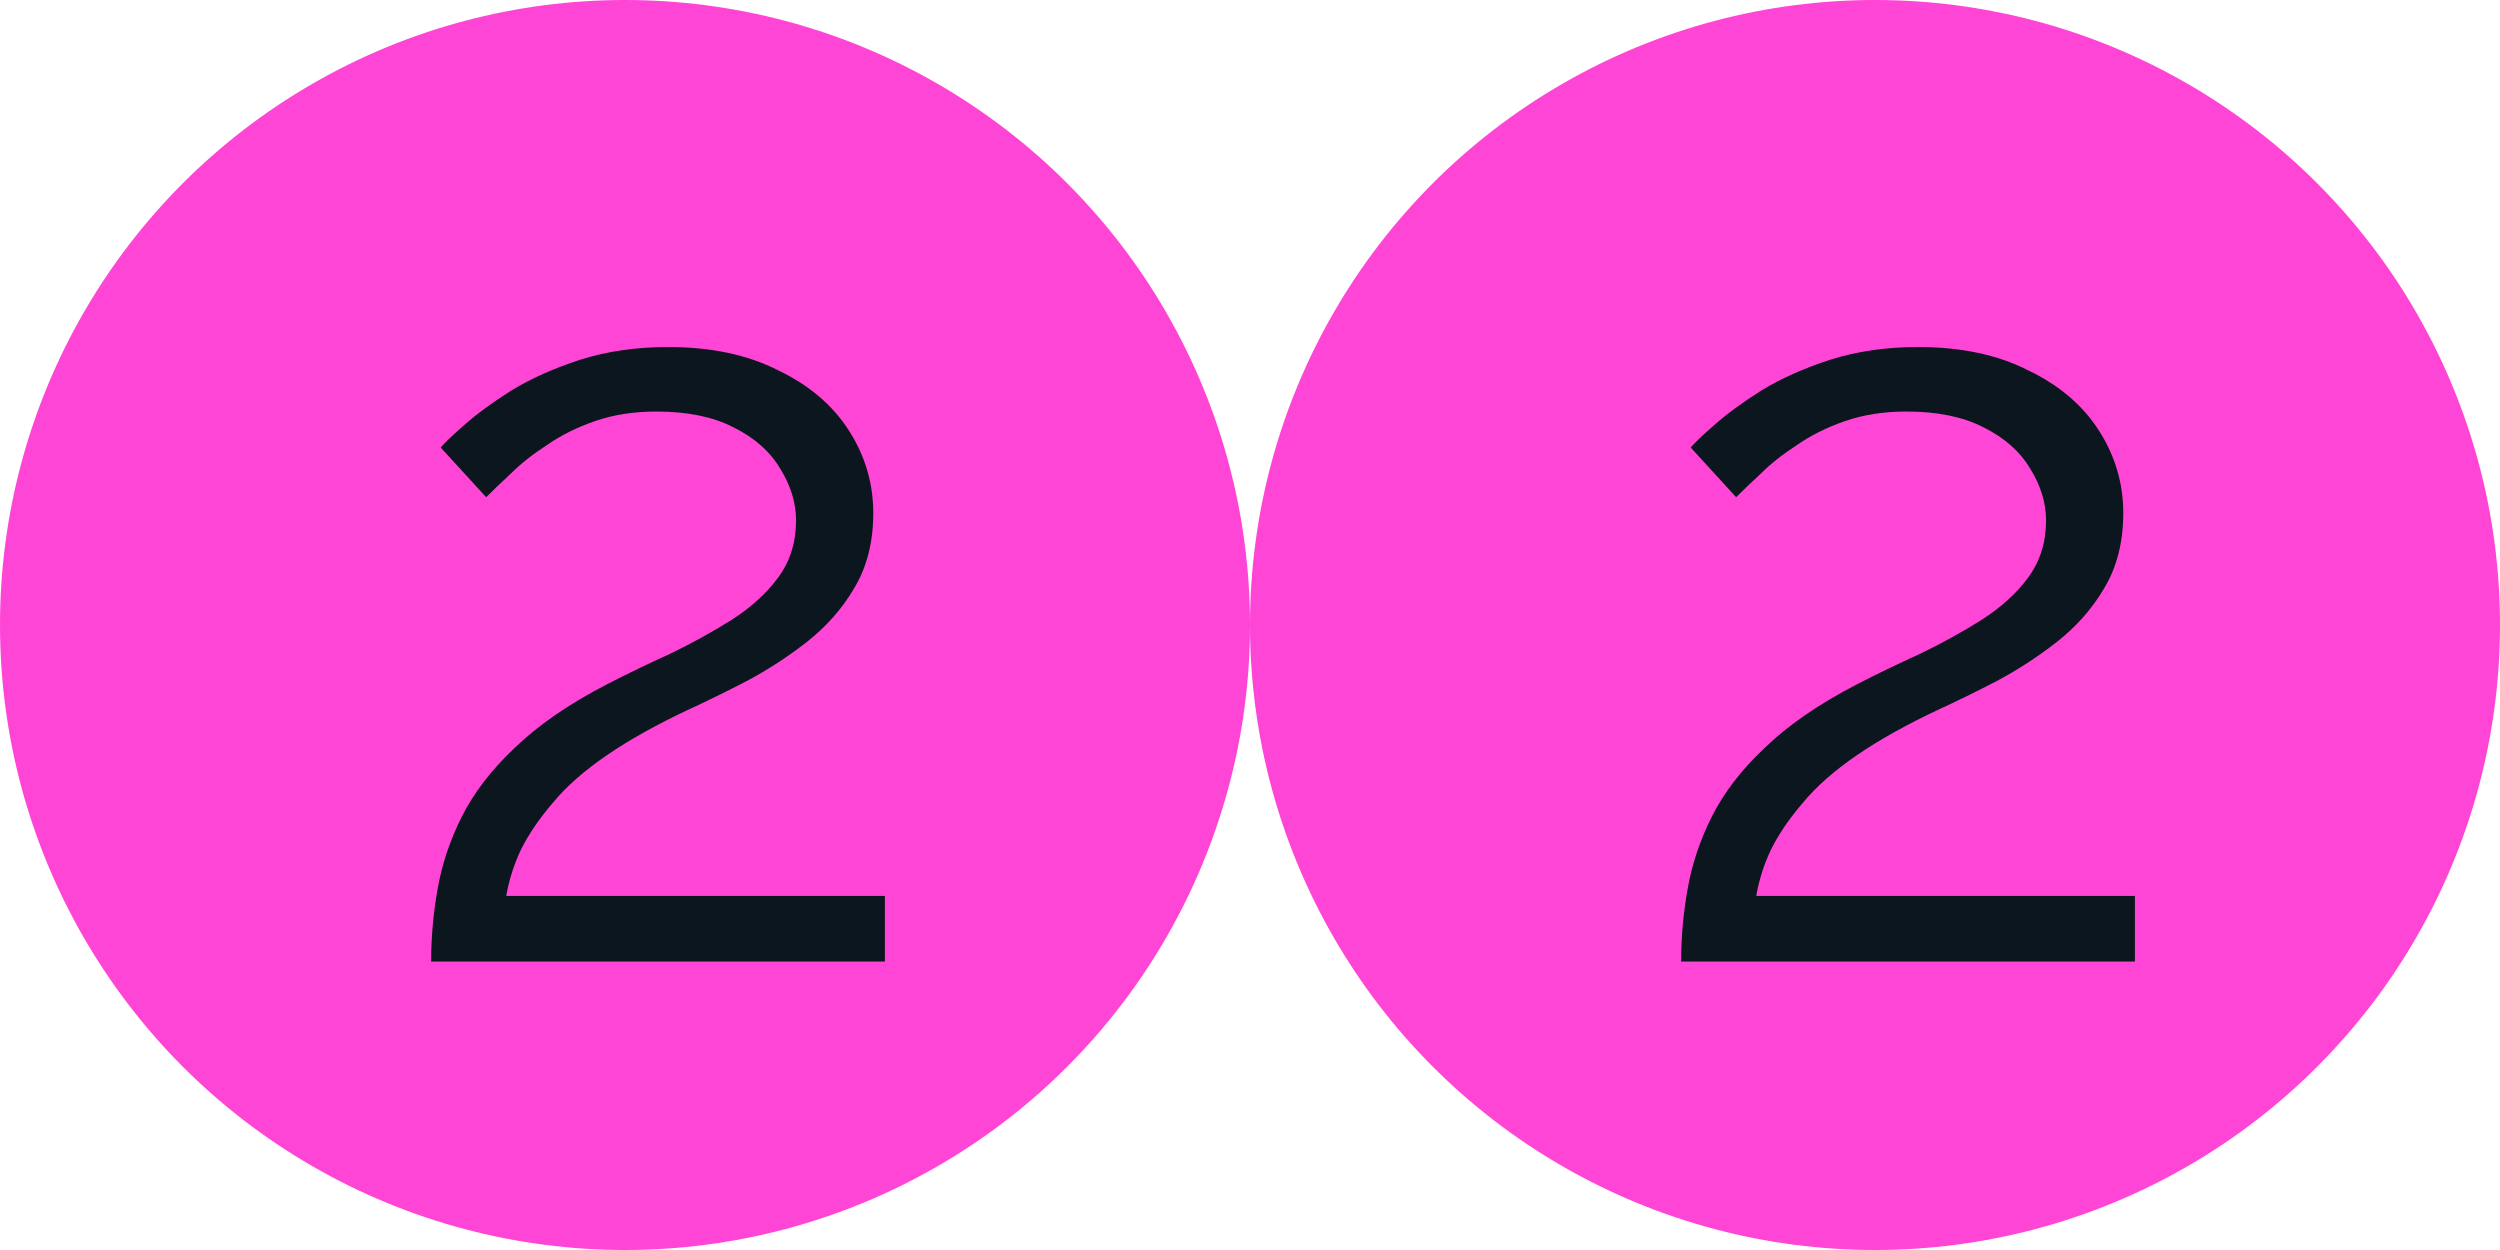<?xml version="1.0" encoding="UTF-8"?> <svg xmlns="http://www.w3.org/2000/svg" width="26" height="13" viewBox="0 0 26 13" fill="none"><circle cx="6.5" cy="6.5" r="6.5" fill="#FF45D6"></circle><circle cx="19.5" cy="6.5" r="6.5" fill="#FF45D6"></circle><path d="M4.484 10C4.484 9.751 4.506 9.501 4.55 9.252C4.594 8.995 4.678 8.742 4.803 8.493C4.928 8.244 5.111 8.005 5.353 7.778C5.595 7.543 5.914 7.323 6.31 7.118C6.523 7.008 6.743 6.902 6.97 6.799C7.197 6.689 7.41 6.572 7.608 6.447C7.813 6.315 7.975 6.168 8.092 6.007C8.217 5.838 8.279 5.64 8.279 5.413C8.279 5.23 8.224 5.05 8.114 4.874C8.011 4.698 7.85 4.555 7.63 4.445C7.417 4.335 7.15 4.28 6.827 4.28C6.592 4.28 6.38 4.313 6.189 4.379C5.998 4.445 5.83 4.529 5.683 4.632C5.536 4.727 5.412 4.826 5.309 4.929C5.206 5.024 5.122 5.105 5.056 5.171L4.583 4.654C4.62 4.61 4.7 4.533 4.825 4.423C4.957 4.306 5.122 4.185 5.32 4.06C5.525 3.935 5.764 3.829 6.035 3.741C6.314 3.653 6.618 3.609 6.948 3.609C7.395 3.609 7.777 3.69 8.092 3.851C8.415 4.005 8.66 4.214 8.829 4.478C8.998 4.742 9.082 5.028 9.082 5.336C9.082 5.637 9.016 5.897 8.884 6.117C8.759 6.33 8.594 6.517 8.389 6.678C8.191 6.832 7.982 6.968 7.762 7.085C7.549 7.195 7.355 7.29 7.179 7.371C6.834 7.532 6.545 7.694 6.31 7.855C6.075 8.016 5.888 8.181 5.749 8.35C5.61 8.511 5.5 8.673 5.419 8.834C5.346 8.988 5.294 9.149 5.265 9.318H9.203V10H4.484Z" fill="#0C161F"></path><path d="M17.484 10C17.484 9.751 17.506 9.501 17.55 9.252C17.594 8.995 17.678 8.742 17.803 8.493C17.928 8.244 18.111 8.005 18.353 7.778C18.595 7.543 18.914 7.323 19.31 7.118C19.523 7.008 19.743 6.902 19.97 6.799C20.197 6.689 20.41 6.572 20.608 6.447C20.813 6.315 20.975 6.168 21.092 6.007C21.217 5.838 21.279 5.64 21.279 5.413C21.279 5.23 21.224 5.05 21.114 4.874C21.011 4.698 20.85 4.555 20.63 4.445C20.417 4.335 20.15 4.28 19.827 4.28C19.592 4.28 19.38 4.313 19.189 4.379C18.998 4.445 18.83 4.529 18.683 4.632C18.536 4.727 18.412 4.826 18.309 4.929C18.206 5.024 18.122 5.105 18.056 5.171L17.583 4.654C17.62 4.61 17.7 4.533 17.825 4.423C17.957 4.306 18.122 4.185 18.32 4.06C18.525 3.935 18.764 3.829 19.035 3.741C19.314 3.653 19.618 3.609 19.948 3.609C20.395 3.609 20.777 3.69 21.092 3.851C21.415 4.005 21.66 4.214 21.829 4.478C21.998 4.742 22.082 5.028 22.082 5.336C22.082 5.637 22.016 5.897 21.884 6.117C21.759 6.33 21.594 6.517 21.389 6.678C21.191 6.832 20.982 6.968 20.762 7.085C20.549 7.195 20.355 7.29 20.179 7.371C19.834 7.532 19.545 7.694 19.31 7.855C19.075 8.016 18.888 8.181 18.749 8.35C18.61 8.511 18.5 8.673 18.419 8.834C18.346 8.988 18.294 9.149 18.265 9.318H22.203V10H17.484Z" fill="#0C161F"></path></svg> 